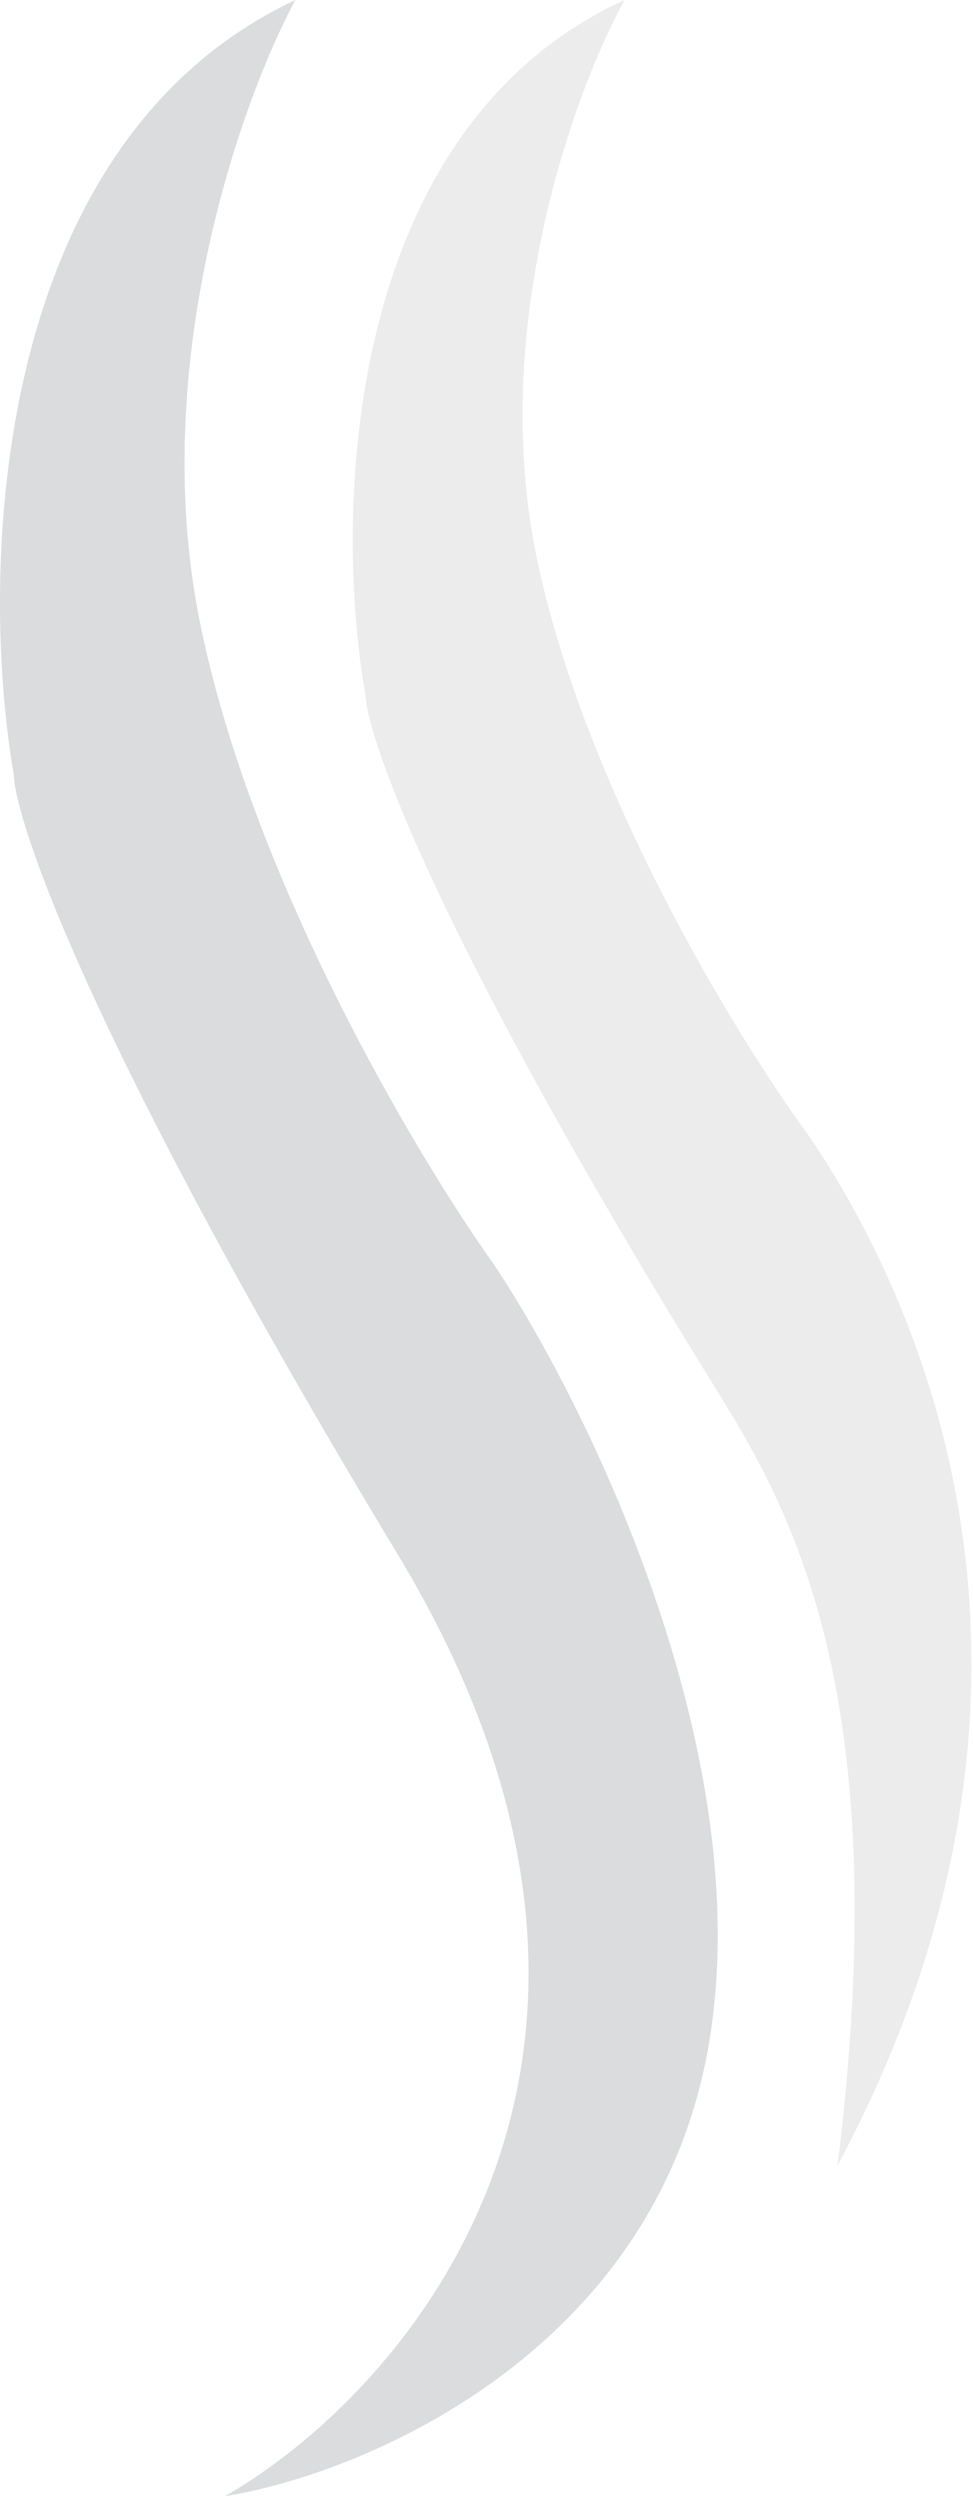 <?xml version="1.0" encoding="utf-8"?>
<svg xmlns="http://www.w3.org/2000/svg" fill="none" height="100%" overflow="visible" preserveAspectRatio="none" style="display: block;" viewBox="0 0 44 113" width="100%">
<g id="Vector">
<path d="M17.988 70.258C31.651 92.88 18.47 108.059 10.171 112.821C16.251 111.849 29.104 106.582 31.883 93.288C34.662 79.995 26.672 63.65 22.33 57.139C18.856 52.28 11.329 39.648 9.014 27.986C6.698 16.326 10.943 4.47 13.356 0C-0.539 6.53 -0.925 26.043 0.618 34.983C0.715 37.315 4.324 47.635 17.988 70.258Z" fill="#A3A8AE" fill-opacity="0.4"/>
<path d="M16.52 31.365C16.609 33.456 19.931 42.708 32.508 62.99C36.053 68.707 40.453 77.077 37.874 97.878C50.232 74.754 40.502 57.066 36.505 51.229C33.307 46.873 26.38 35.547 24.248 25.092C22.116 14.637 26.024 4.008 28.245 0C15.455 5.855 15.099 23.349 16.52 31.365Z" fill="#DFDFDF" fill-opacity="0.6"/>
</g>
</svg>